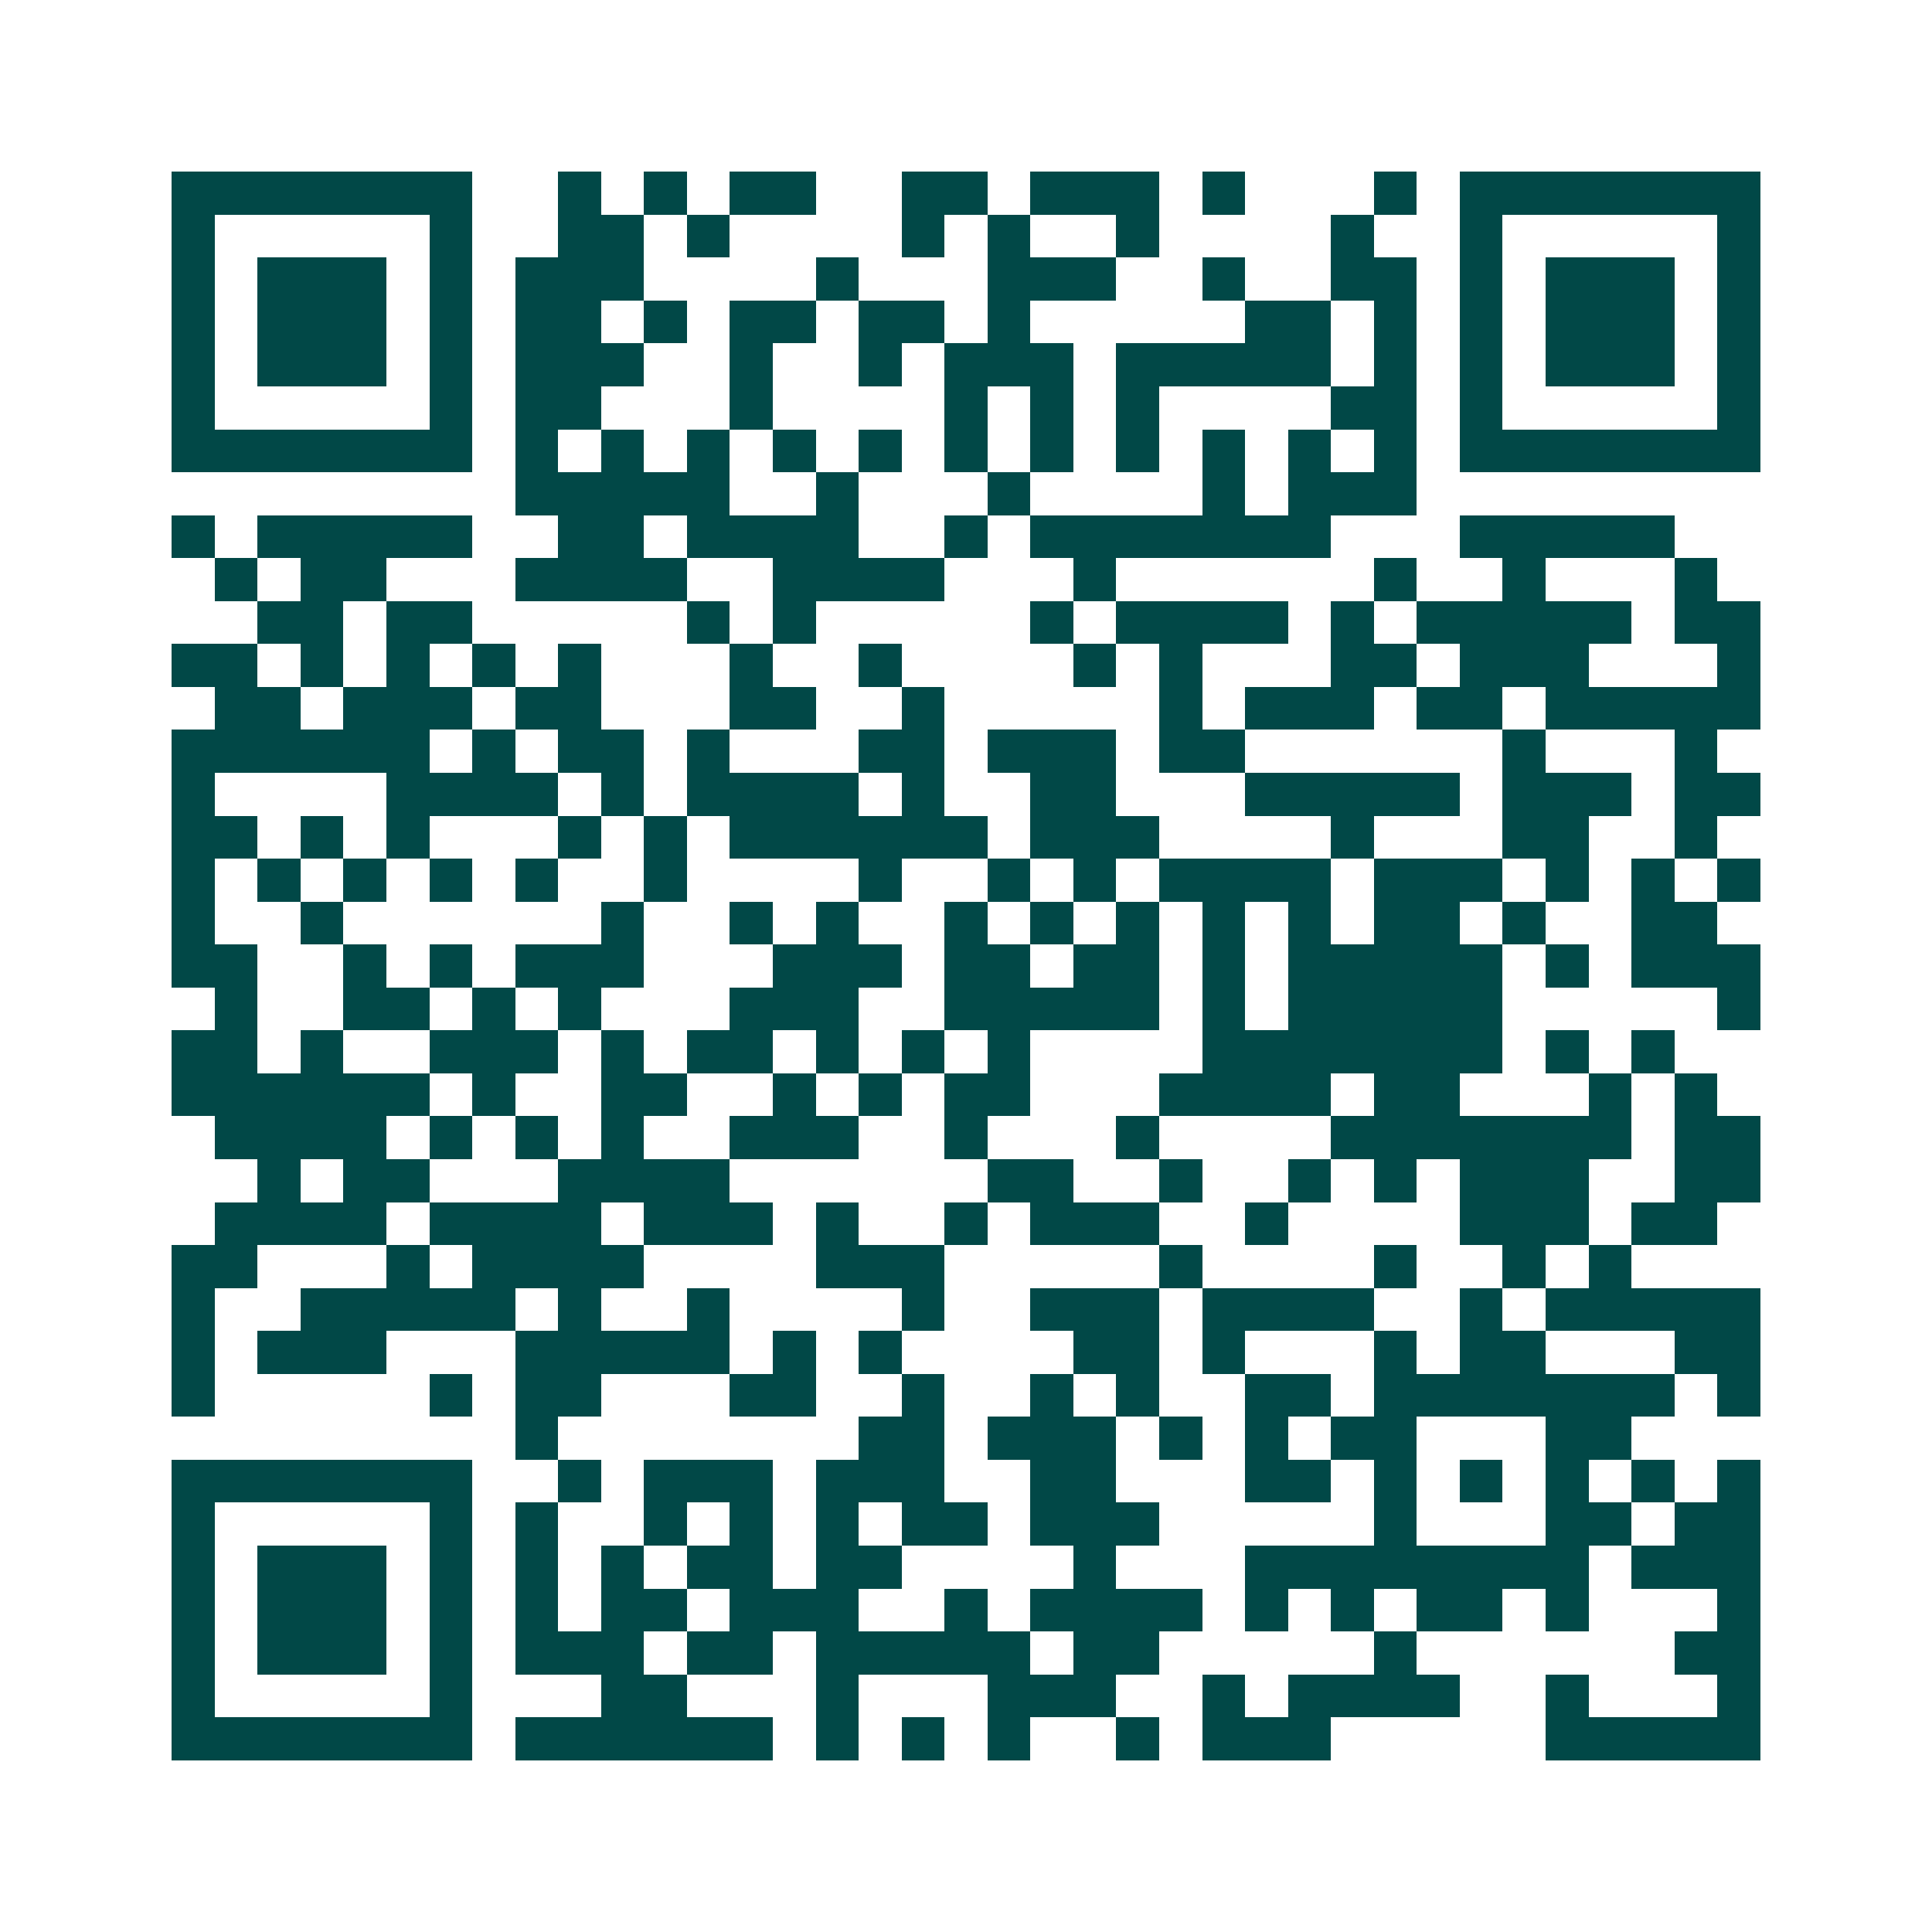 <svg xmlns="http://www.w3.org/2000/svg" width="200" height="200" viewBox="0 0 45 45" shape-rendering="crispEdges"><path fill="#ffffff" d="M0 0h45v45H0z"/><path stroke="#014847" d="M4 4.5h7m2 0h1m1 0h1m1 0h2m2 0h2m1 0h3m1 0h1m3 0h1m1 0h7M4 5.5h1m5 0h1m2 0h2m1 0h1m4 0h1m1 0h1m2 0h1m4 0h1m2 0h1m5 0h1M4 6.5h1m1 0h3m1 0h1m1 0h3m4 0h1m3 0h3m2 0h1m2 0h2m1 0h1m1 0h3m1 0h1M4 7.5h1m1 0h3m1 0h1m1 0h2m1 0h1m1 0h2m1 0h2m1 0h1m5 0h2m1 0h1m1 0h1m1 0h3m1 0h1M4 8.5h1m1 0h3m1 0h1m1 0h3m2 0h1m2 0h1m1 0h3m1 0h5m1 0h1m1 0h1m1 0h3m1 0h1M4 9.5h1m5 0h1m1 0h2m3 0h1m4 0h1m1 0h1m1 0h1m4 0h2m1 0h1m5 0h1M4 10.5h7m1 0h1m1 0h1m1 0h1m1 0h1m1 0h1m1 0h1m1 0h1m1 0h1m1 0h1m1 0h1m1 0h1m1 0h7M12 11.5h5m2 0h1m3 0h1m4 0h1m1 0h3M4 12.5h1m1 0h5m2 0h2m1 0h4m2 0h1m1 0h7m3 0h5M5 13.5h1m1 0h2m3 0h4m2 0h4m3 0h1m6 0h1m2 0h1m3 0h1M6 14.5h2m1 0h2m5 0h1m1 0h1m5 0h1m1 0h4m1 0h1m1 0h5m1 0h2M4 15.5h2m1 0h1m1 0h1m1 0h1m1 0h1m3 0h1m2 0h1m4 0h1m1 0h1m3 0h2m1 0h3m3 0h1M5 16.5h2m1 0h3m1 0h2m3 0h2m2 0h1m5 0h1m1 0h3m1 0h2m1 0h5M4 17.5h6m1 0h1m1 0h2m1 0h1m3 0h2m1 0h3m1 0h2m6 0h1m3 0h1M4 18.5h1m4 0h4m1 0h1m1 0h4m1 0h1m2 0h2m3 0h5m1 0h3m1 0h2M4 19.5h2m1 0h1m1 0h1m3 0h1m1 0h1m1 0h6m1 0h3m4 0h1m3 0h2m2 0h1M4 20.5h1m1 0h1m1 0h1m1 0h1m1 0h1m2 0h1m4 0h1m2 0h1m1 0h1m1 0h4m1 0h3m1 0h1m1 0h1m1 0h1M4 21.5h1m2 0h1m6 0h1m2 0h1m1 0h1m2 0h1m1 0h1m1 0h1m1 0h1m1 0h1m1 0h2m1 0h1m2 0h2M4 22.5h2m2 0h1m1 0h1m1 0h3m3 0h3m1 0h2m1 0h2m1 0h1m1 0h5m1 0h1m1 0h3M5 23.5h1m2 0h2m1 0h1m1 0h1m3 0h3m2 0h5m1 0h1m1 0h5m5 0h1M4 24.5h2m1 0h1m2 0h3m1 0h1m1 0h2m1 0h1m1 0h1m1 0h1m4 0h7m1 0h1m1 0h1M4 25.5h6m1 0h1m2 0h2m2 0h1m1 0h1m1 0h2m3 0h4m1 0h2m3 0h1m1 0h1M5 26.5h4m1 0h1m1 0h1m1 0h1m2 0h3m2 0h1m3 0h1m4 0h7m1 0h2M6 27.5h1m1 0h2m3 0h4m6 0h2m2 0h1m2 0h1m1 0h1m1 0h3m2 0h2M5 28.5h4m1 0h4m1 0h3m1 0h1m2 0h1m1 0h3m2 0h1m4 0h3m1 0h2M4 29.5h2m3 0h1m1 0h4m4 0h3m5 0h1m4 0h1m2 0h1m1 0h1M4 30.5h1m2 0h5m1 0h1m2 0h1m4 0h1m2 0h3m1 0h4m2 0h1m1 0h5M4 31.5h1m1 0h3m3 0h5m1 0h1m1 0h1m4 0h2m1 0h1m3 0h1m1 0h2m3 0h2M4 32.5h1m5 0h1m1 0h2m3 0h2m2 0h1m2 0h1m1 0h1m2 0h2m1 0h7m1 0h1M12 33.5h1m7 0h2m1 0h3m1 0h1m1 0h1m1 0h2m3 0h2M4 34.5h7m2 0h1m1 0h3m1 0h3m2 0h2m3 0h2m1 0h1m1 0h1m1 0h1m1 0h1m1 0h1M4 35.5h1m5 0h1m1 0h1m2 0h1m1 0h1m1 0h1m1 0h2m1 0h3m5 0h1m3 0h2m1 0h2M4 36.5h1m1 0h3m1 0h1m1 0h1m1 0h1m1 0h2m1 0h2m4 0h1m3 0h8m1 0h3M4 37.5h1m1 0h3m1 0h1m1 0h1m1 0h2m1 0h3m2 0h1m1 0h4m1 0h1m1 0h1m1 0h2m1 0h1m3 0h1M4 38.5h1m1 0h3m1 0h1m1 0h3m1 0h2m1 0h5m1 0h2m5 0h1m6 0h2M4 39.5h1m5 0h1m3 0h2m3 0h1m3 0h3m2 0h1m1 0h4m2 0h1m3 0h1M4 40.5h7m1 0h6m1 0h1m1 0h1m1 0h1m2 0h1m1 0h3m5 0h5"/></svg>
